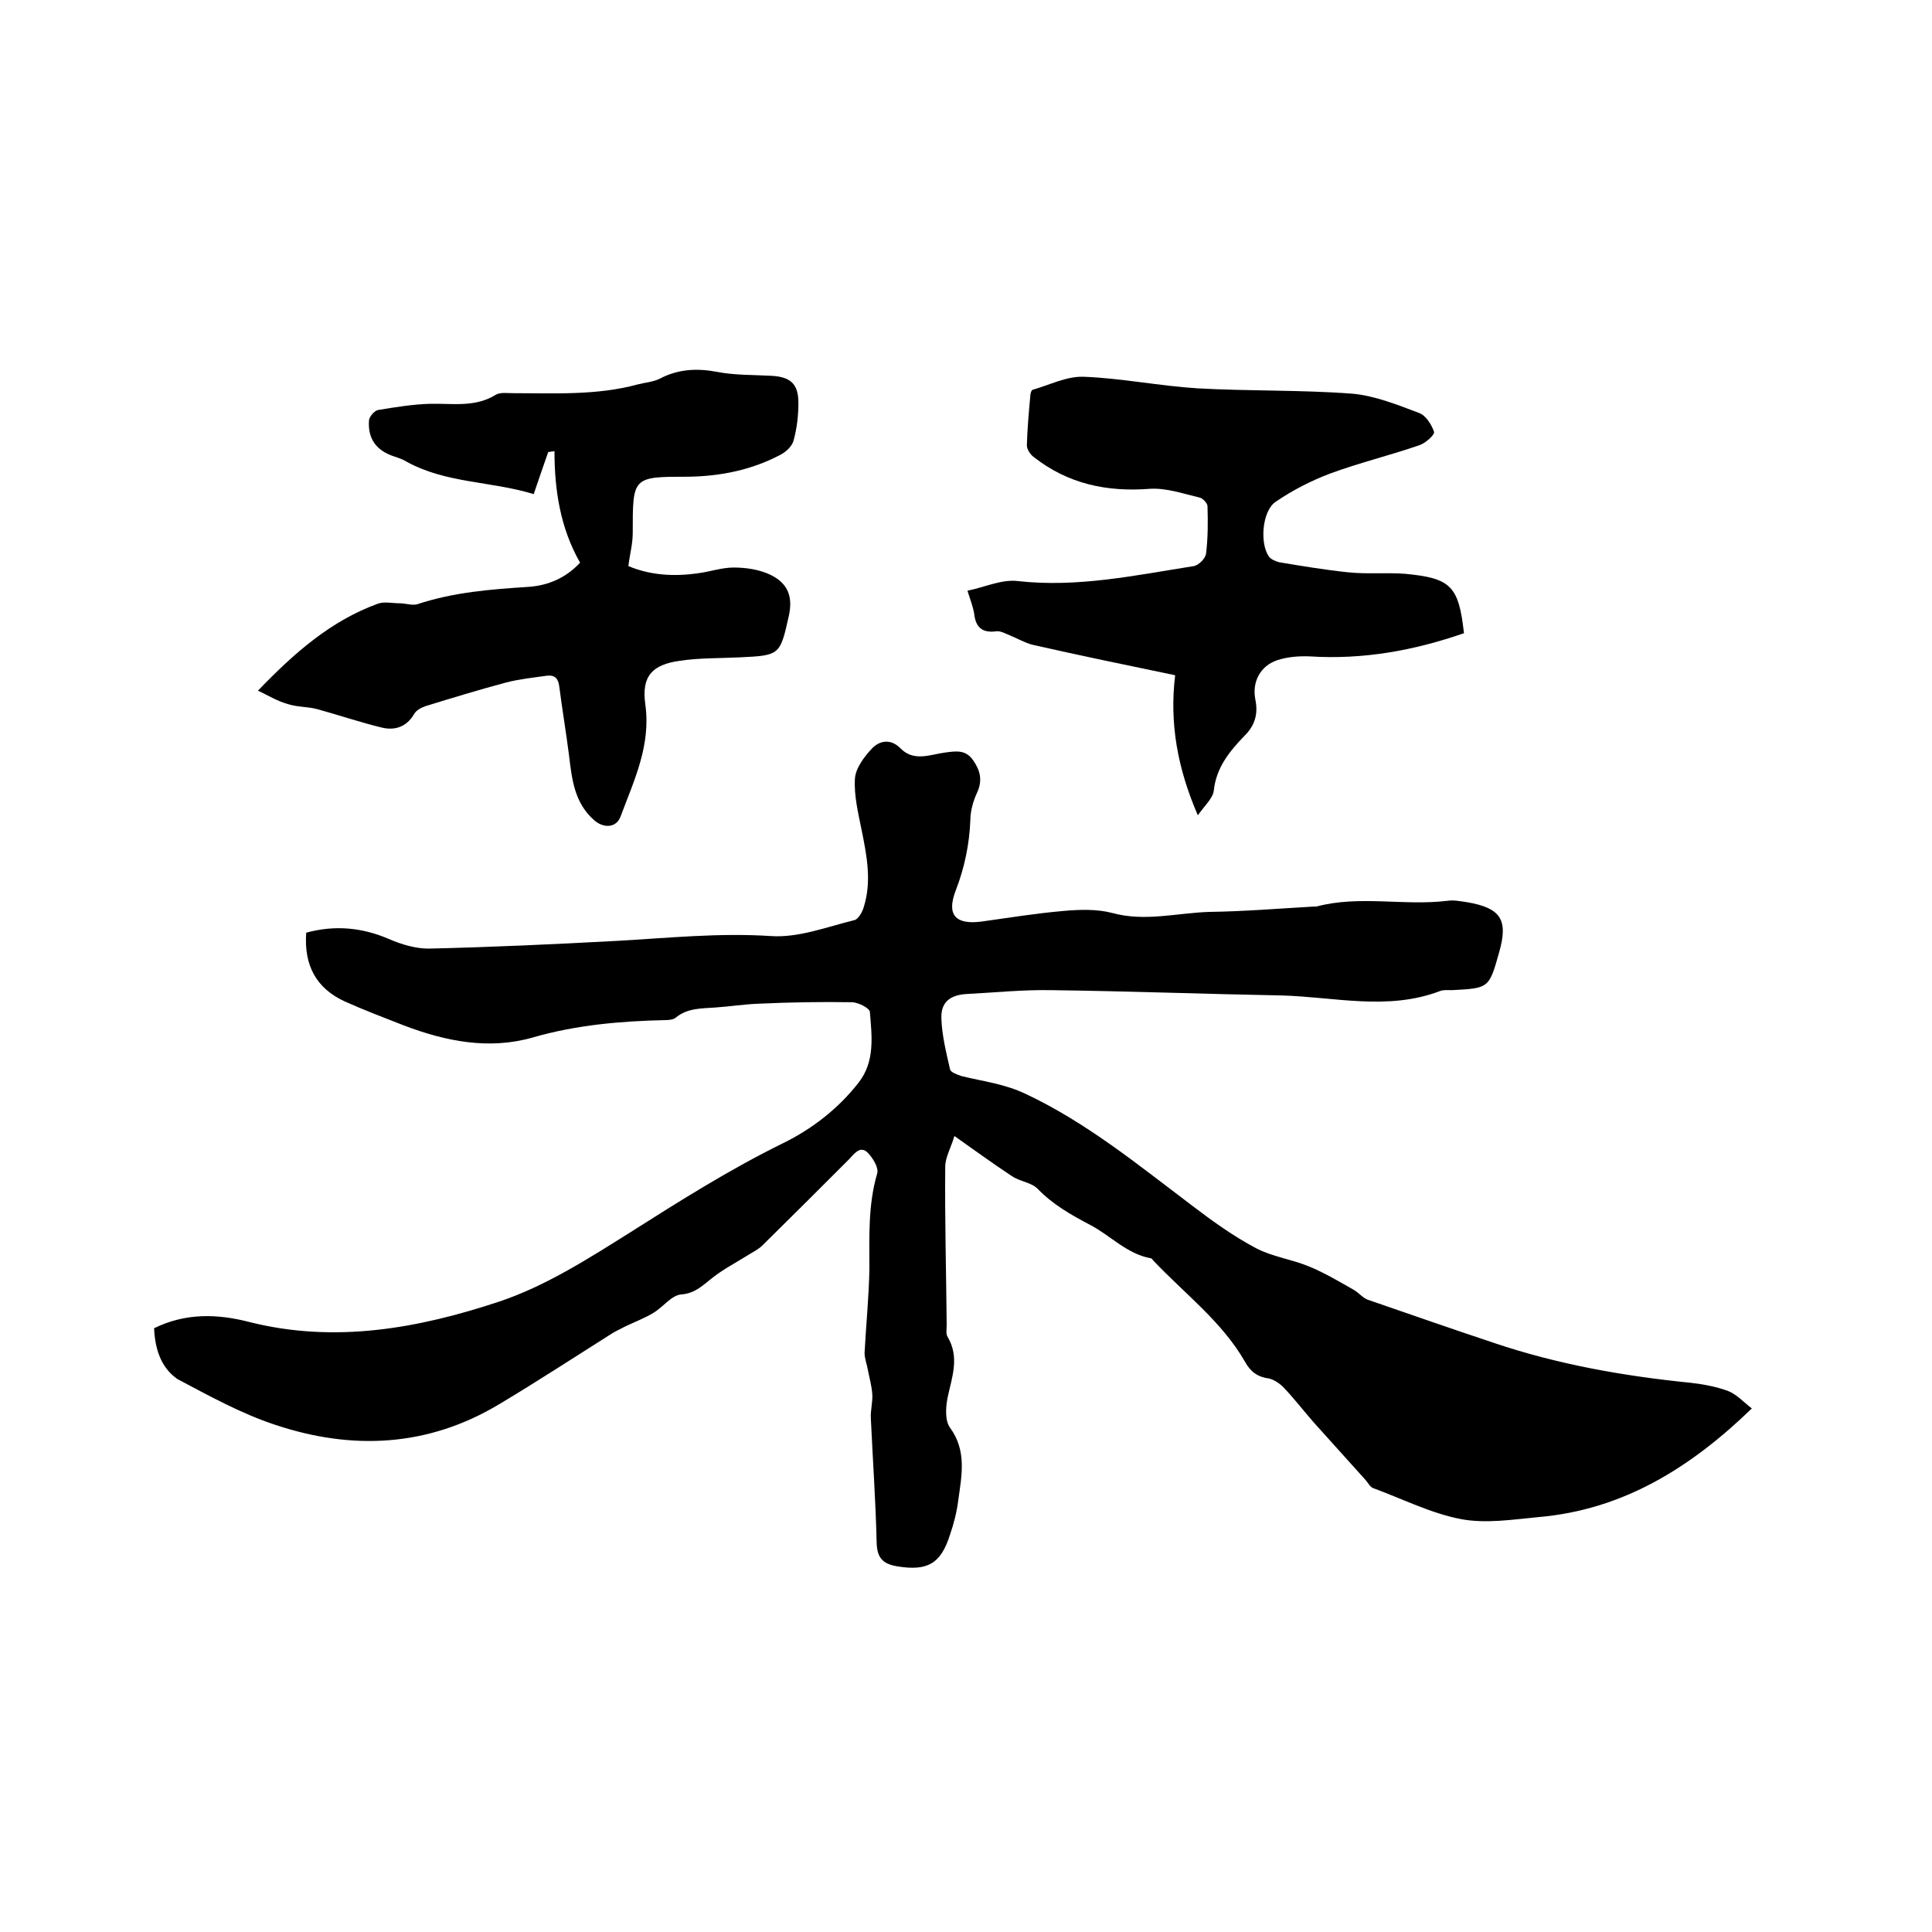 <svg enable-background="new 0 0 400 400" viewBox="0 0 400 400" xmlns="http://www.w3.org/2000/svg"><path d="m31.9 275c6.5-3.2 13.1-3 19.7-1.3 17.8 4.5 35.1 1.3 51.7-4.2 9.6-3.2 18.5-8.9 27.1-14.3 10.4-6.6 20.7-13.1 31.7-18.5 6.1-3 11.5-7.2 15.7-12.6 3.4-4.4 2.7-9.6 2.3-14.6-.1-.8-2.3-1.9-3.6-2-6.4-.1-12.8 0-19.3.3-3.1.1-6.1.6-9.2.8-2.8.2-5.7.1-8.1 2.1-.5.4-1.4.5-2.1.5-9.3.2-18.5 1-27.5 3.6-9.1 2.6-18 .8-26.7-2.5-4.1-1.6-8.3-3.2-12.3-5-5.8-2.7-8.4-7.4-7.9-14.2 5.9-1.6 11.5-1.1 17.1 1.3 2.5 1.1 5.5 2 8.2 2 13-.3 26-.9 39-1.6 10.6-.6 21.2-1.7 31.9-1 5.7.4 11.6-1.9 17.3-3.3.8-.2 1.6-1.6 1.9-2.6 1.7-5.3.7-10.6-.4-16-.7-3.5-1.6-7.1-1.4-10.6.1-2.2 1.9-4.6 3.5-6.3s3.9-2.1 5.9-.1c2.8 2.9 6.2 1.3 9.3.9 2.2-.3 4.2-.6 5.7 1.5s2.1 4.2.9 6.8c-.8 1.7-1.4 3.8-1.4 5.7-.2 5-1.2 9.8-3 14.5-2 5.1-.1 7.2 5.3 6.5 5.7-.8 11.3-1.7 17-2.2 3.3-.3 6.9-.4 10 .4 6.8 1.9 13.5 0 20.2-.2 7.2-.1 14.4-.7 21.5-1.1h.6c9-2.4 18.1-.1 27.2-1.2 1.3-.2 2.7.1 4.1.3 6.9 1.2 8.5 3.6 6.6 10.3-2.1 7.5-2.1 7.5-9.8 7.9-.8 0-1.8-.1-2.5.2-10.8 4.1-21.8 1.2-32.7.9-16-.3-31.9-.9-47.9-1.1-5.8-.1-11.6.5-17.4.8-3.4.2-5.3 1.7-5.2 5 .1 3.5 1 7.1 1.8 10.6.1.6 1.5 1.1 2.4 1.4 4.5 1.1 8.9 1.6 13.3 3.7 12.7 6 23.4 14.8 34.4 23.1 4.2 3.2 8.5 6.3 13.2 8.8 3.4 1.8 7.4 2.3 11 3.8 3.2 1.3 6.2 3.1 9.2 4.8 1.1.6 1.9 1.7 3 2.1 8.7 3 17.3 6 26 8.9 13.3 4.5 27 6.9 40.9 8.3 2.6.3 5.3.8 7.7 1.7 1.8.7 3.3 2.4 4.9 3.6-12.7 12.3-26.7 21-44.2 22.5-5.3.5-10.9 1.4-16.1.4-6.2-1.2-12.1-4.2-18.1-6.4-.6-.2-1-1-1.5-1.6-3.6-4-7.2-8-10.8-12-2.1-2.4-4.1-5-6.3-7.3-.8-.8-2-1.6-3-1.8-2.3-.3-3.8-1.4-4.9-3.4-4.8-8.4-12.6-14.2-19.1-21.1-.1-.2-.3-.4-.5-.4-4.9-.9-8.3-4.7-12.5-6.9-4-2.1-7.7-4.2-10.9-7.5-1.3-1.3-3.7-1.5-5.3-2.6-3.8-2.5-7.5-5.2-11.9-8.3-.7 2.4-1.9 4.4-1.9 6.4-.1 10.9.2 21.8.3 32.7 0 .8-.2 1.9.2 2.5 2.5 4.2.9 8.3 0 12.5-.4 2-.6 4.8.5 6.3 3.5 4.8 2.4 9.9 1.7 15-.3 2.4-.9 4.8-1.7 7.1-1.9 6.1-4.7 7.6-10.9 6.6-3-.5-4.2-1.7-4.3-4.9-.2-8.6-.8-17.1-1.2-25.7-.1-1.7.4-3.4.3-5-.1-1.7-.6-3.4-.9-5-.2-1.2-.7-2.4-.7-3.6.3-5.8.9-11.6 1-17.4 0-6.6-.3-13.2 1.6-19.7.4-1.2-.9-3.3-2-4.4-1.6-1.5-2.8.4-3.9 1.5-5.9 5.9-11.8 11.8-17.8 17.7-.9.9-2 1.4-3.1 2.1-2.4 1.5-4.9 2.8-7.1 4.5-2.1 1.6-3.7 3.4-6.7 3.6-2 .2-3.7 2.6-5.7 3.8-1.8 1.1-3.9 1.9-5.8 2.8-1.1.6-2.3 1.1-3.3 1.8-7.6 4.8-15.1 9.7-22.8 14.3-14.8 8.9-30.5 9.6-46.4 4.3-7-2.3-13.7-6-20.3-9.5-3.4-2.4-4.6-6.2-4.8-10.5z"/><path d="m53.4 143c7.7-8 15.2-14.5 24.8-18 1.3-.5 3-.1 4.5-.1 1.2 0 2.6.5 3.7.2 7.5-2.5 15.3-3.1 23.1-3.6 4.1-.3 7.7-1.9 10.6-5-4.1-7.2-5.3-15-5.3-23.1-.4.1-.9.1-1.3.2-1 2.8-1.9 5.5-3 8.7-8.8-2.7-18.1-2.2-26.3-6.7-.8-.5-1.7-.8-2.6-1.1-3.7-1.2-5.5-3.7-5.2-7.5.1-.8 1.1-1.9 1.8-2.1 3.6-.6 7.3-1.2 10.9-1.3 4.6-.1 9.3.8 13.6-1.9.9-.5 2.3-.3 3.4-.3 8.7 0 17.4.5 25.9-1.8 1.5-.4 3.2-.5 4.6-1.2 3.8-2 7.7-2.2 11.9-1.4 3.6.7 7.4.6 11.1.8 4 .2 5.7 1.6 5.7 5.6 0 2.6-.3 5.3-1 7.8-.3 1.2-1.6 2.4-2.8 3-5.9 3.1-12.3 4.4-19 4.5-11.6 0-11.5 0-11.5 11.7 0 2.2-.6 4.3-.9 6.8 4.5 1.9 9.4 2.2 14.3 1.5 2.5-.3 5-1.2 7.5-1.2s5.3.4 7.6 1.5c3.7 1.8 4.7 4.6 3.8 8.6-1.8 8.1-1.9 8.1-10.2 8.5-4.1.2-8.3.1-12.3.7-5.8.8-8 3.2-7.2 9 1.2 8.5-2.3 15.7-5.1 23.2-.9 2.5-3.6 2.5-5.5.8-4.1-3.6-4.6-8.5-5.2-13.5-.6-4.7-1.4-9.4-2-14.1-.2-1.7-.9-2.5-2.6-2.3-2.8.4-5.7.7-8.4 1.4-5.6 1.5-11.2 3.2-16.7 4.9-.9.3-2 .9-2.4 1.7-1.6 2.7-4.1 3.4-6.8 2.7-4.5-1.1-8.9-2.6-13.3-3.8-1.9-.5-4-.4-5.9-1-2.5-.7-4.3-1.9-6.3-2.8z"/><path d="m303.1 131.1c-10.4 3.6-20.9 5.5-31.9 4.8-2.3-.1-4.7.1-6.8.8-3.5 1.2-5.2 4.5-4.5 8.1.6 2.9 0 5.3-2.2 7.5-3.1 3.2-5.9 6.6-6.4 11.4-.2 1.6-1.9 3.1-3.3 5.1-4.2-9.7-5.9-19-4.7-29-10.1-2.1-19.8-4.1-29.5-6.3-1.6-.4-3.1-1.3-4.6-1.9-1-.4-2-1-2.9-.9-2.9.4-4.3-.8-4.6-3.6-.2-1.3-.7-2.6-1.4-4.8 3.5-.7 7.1-2.4 10.4-2 12.4 1.4 24.4-1.2 36.5-3.1 1-.2 2.4-1.6 2.5-2.6.4-3.2.4-6.5.3-9.8 0-.6-1-1.7-1.7-1.8-3.4-.8-6.8-2-10.2-1.8-8.9.7-17-1-24.1-6.6-.7-.5-1.4-1.6-1.4-2.4.1-3.4.4-6.8.7-10.1 0-.5.2-1.3.5-1.4 3.5-1 7-2.8 10.5-2.7 7.9.3 15.7 1.9 23.6 2.4 10.7.6 21.4.3 32 1.1 4.7.4 9.4 2.3 13.9 4 1.4.5 2.6 2.4 3.1 3.9.2.6-1.8 2.4-3.1 2.8-6.1 2.1-12.3 3.6-18.3 5.8-4 1.5-7.9 3.5-11.4 5.9-2.8 1.9-3.3 8.6-1.4 11.3.4.6 1.4 1 2.1 1.2 4.8.8 9.6 1.6 14.4 2.1 3.9.4 7.8 0 11.7.3 9.5.9 11.1 2.5 12.2 12.3z"/></svg>
